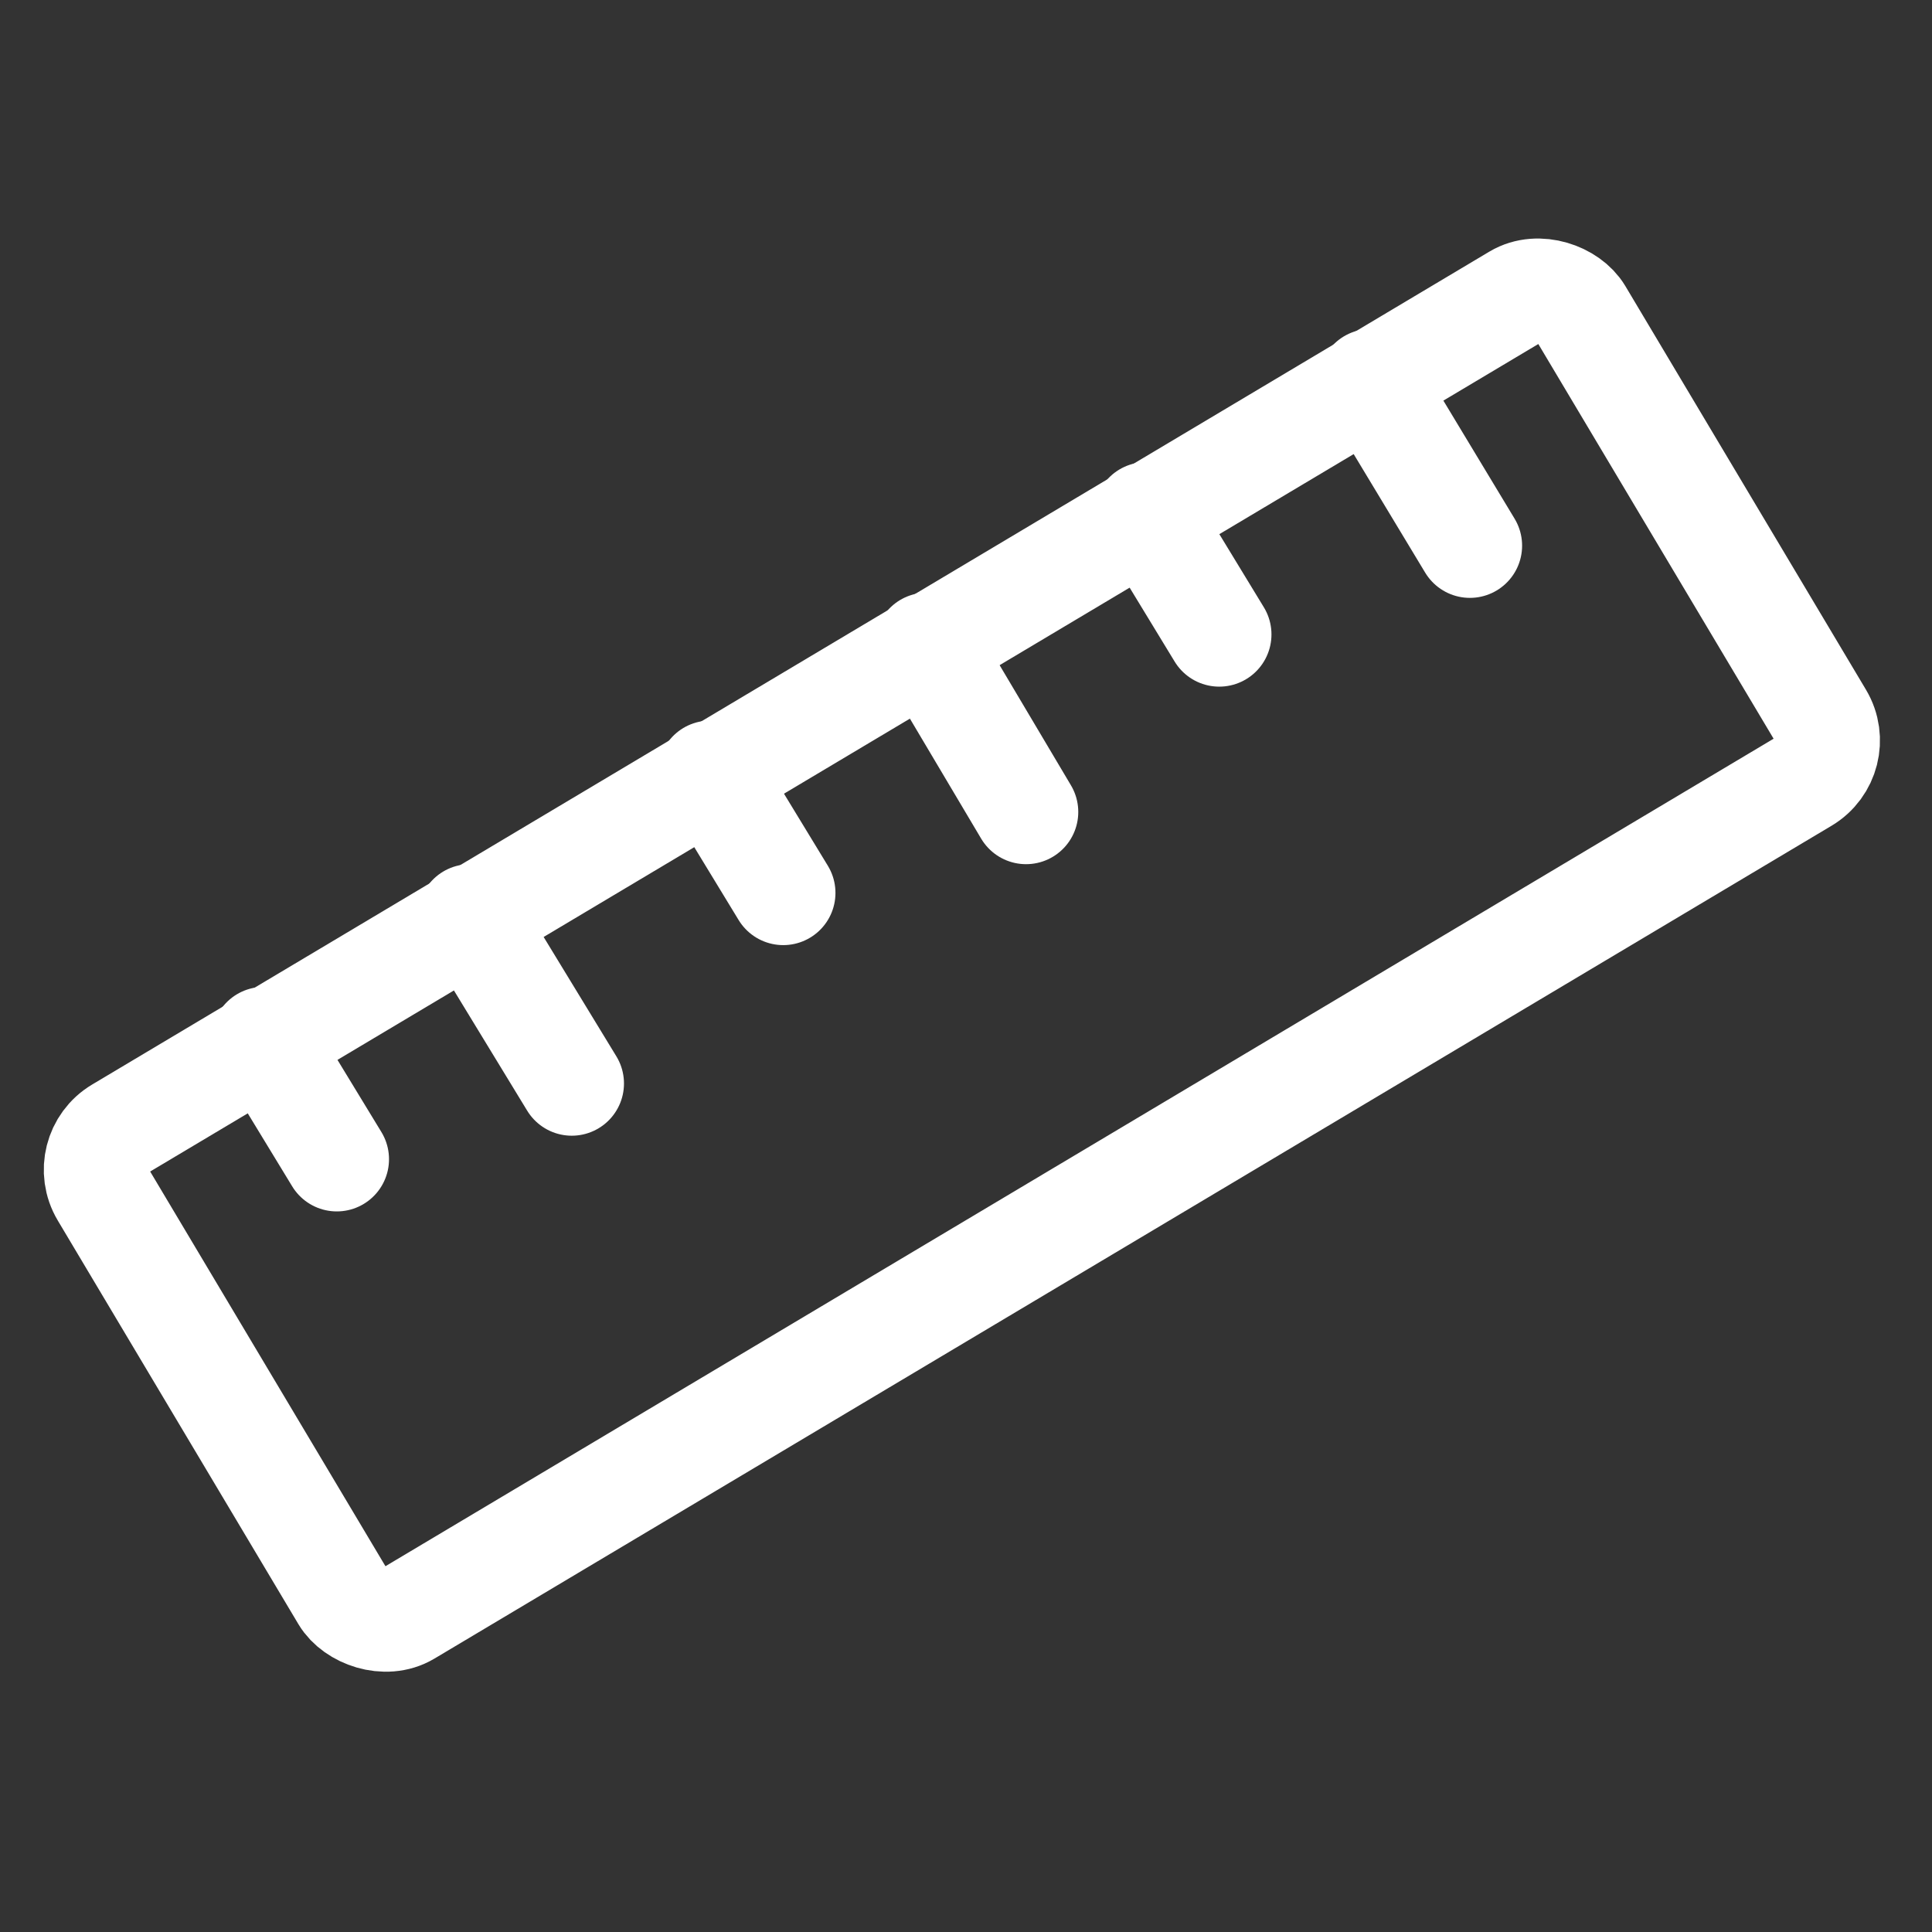 <?xml version="1.0" encoding="UTF-8"?>
<svg xmlns="http://www.w3.org/2000/svg" version="1.1" viewBox="0 0 74 74">
  <rect x="0" y="0" width="74" height="74" fill="#333333" stroke="none"/>
  <defs>
    <style>
      .cls-1 {
        stroke-miterlimit: 10;
        stroke-width: 4px;
      }

      .cls-1, .cls-2 {
        fill: none;
        stroke: #fff;
      }

      .cls-2 {
        stroke-linecap: round;
        stroke-miterlimit: 10;
        stroke-width: 4px;
      }
    </style>
  </defs>
  <!-- Generator: Adobe Illustrator 28.6.0, SVG Export Plug-In . SVG Version: 1.2.0 Build 709)  -->
  <g>
    <g id="Layer_3">
      <rect class="cls-1" x="3.9" y="25.7" width="65.9" height="21.6" rx="1.8" ry="1.8" transform="translate(-13.5 24.1) rotate(-30.8)"/>
      <line class="cls-2" x1="35.5" y1="24.7" x2="39.3" y2="31.1"/>
      <line class="cls-2" x1="52.5" y1="14.6" x2="56.3" y2="20.9"/>
      <line class="cls-2" x1="18" y1="35.1" x2="21.9" y2="41.5"/>
      <line class="cls-2" x1="27.2" y1="29.6" x2="30" y2="34.2"/>
      <line class="cls-2" x1="43.9" y1="19.7" x2="46.7" y2="24.3"/>
      <line class="cls-2" x1="10.1" y1="39.8" x2="12.9" y2="44.4"/>
    </g>
  </g>
</svg>